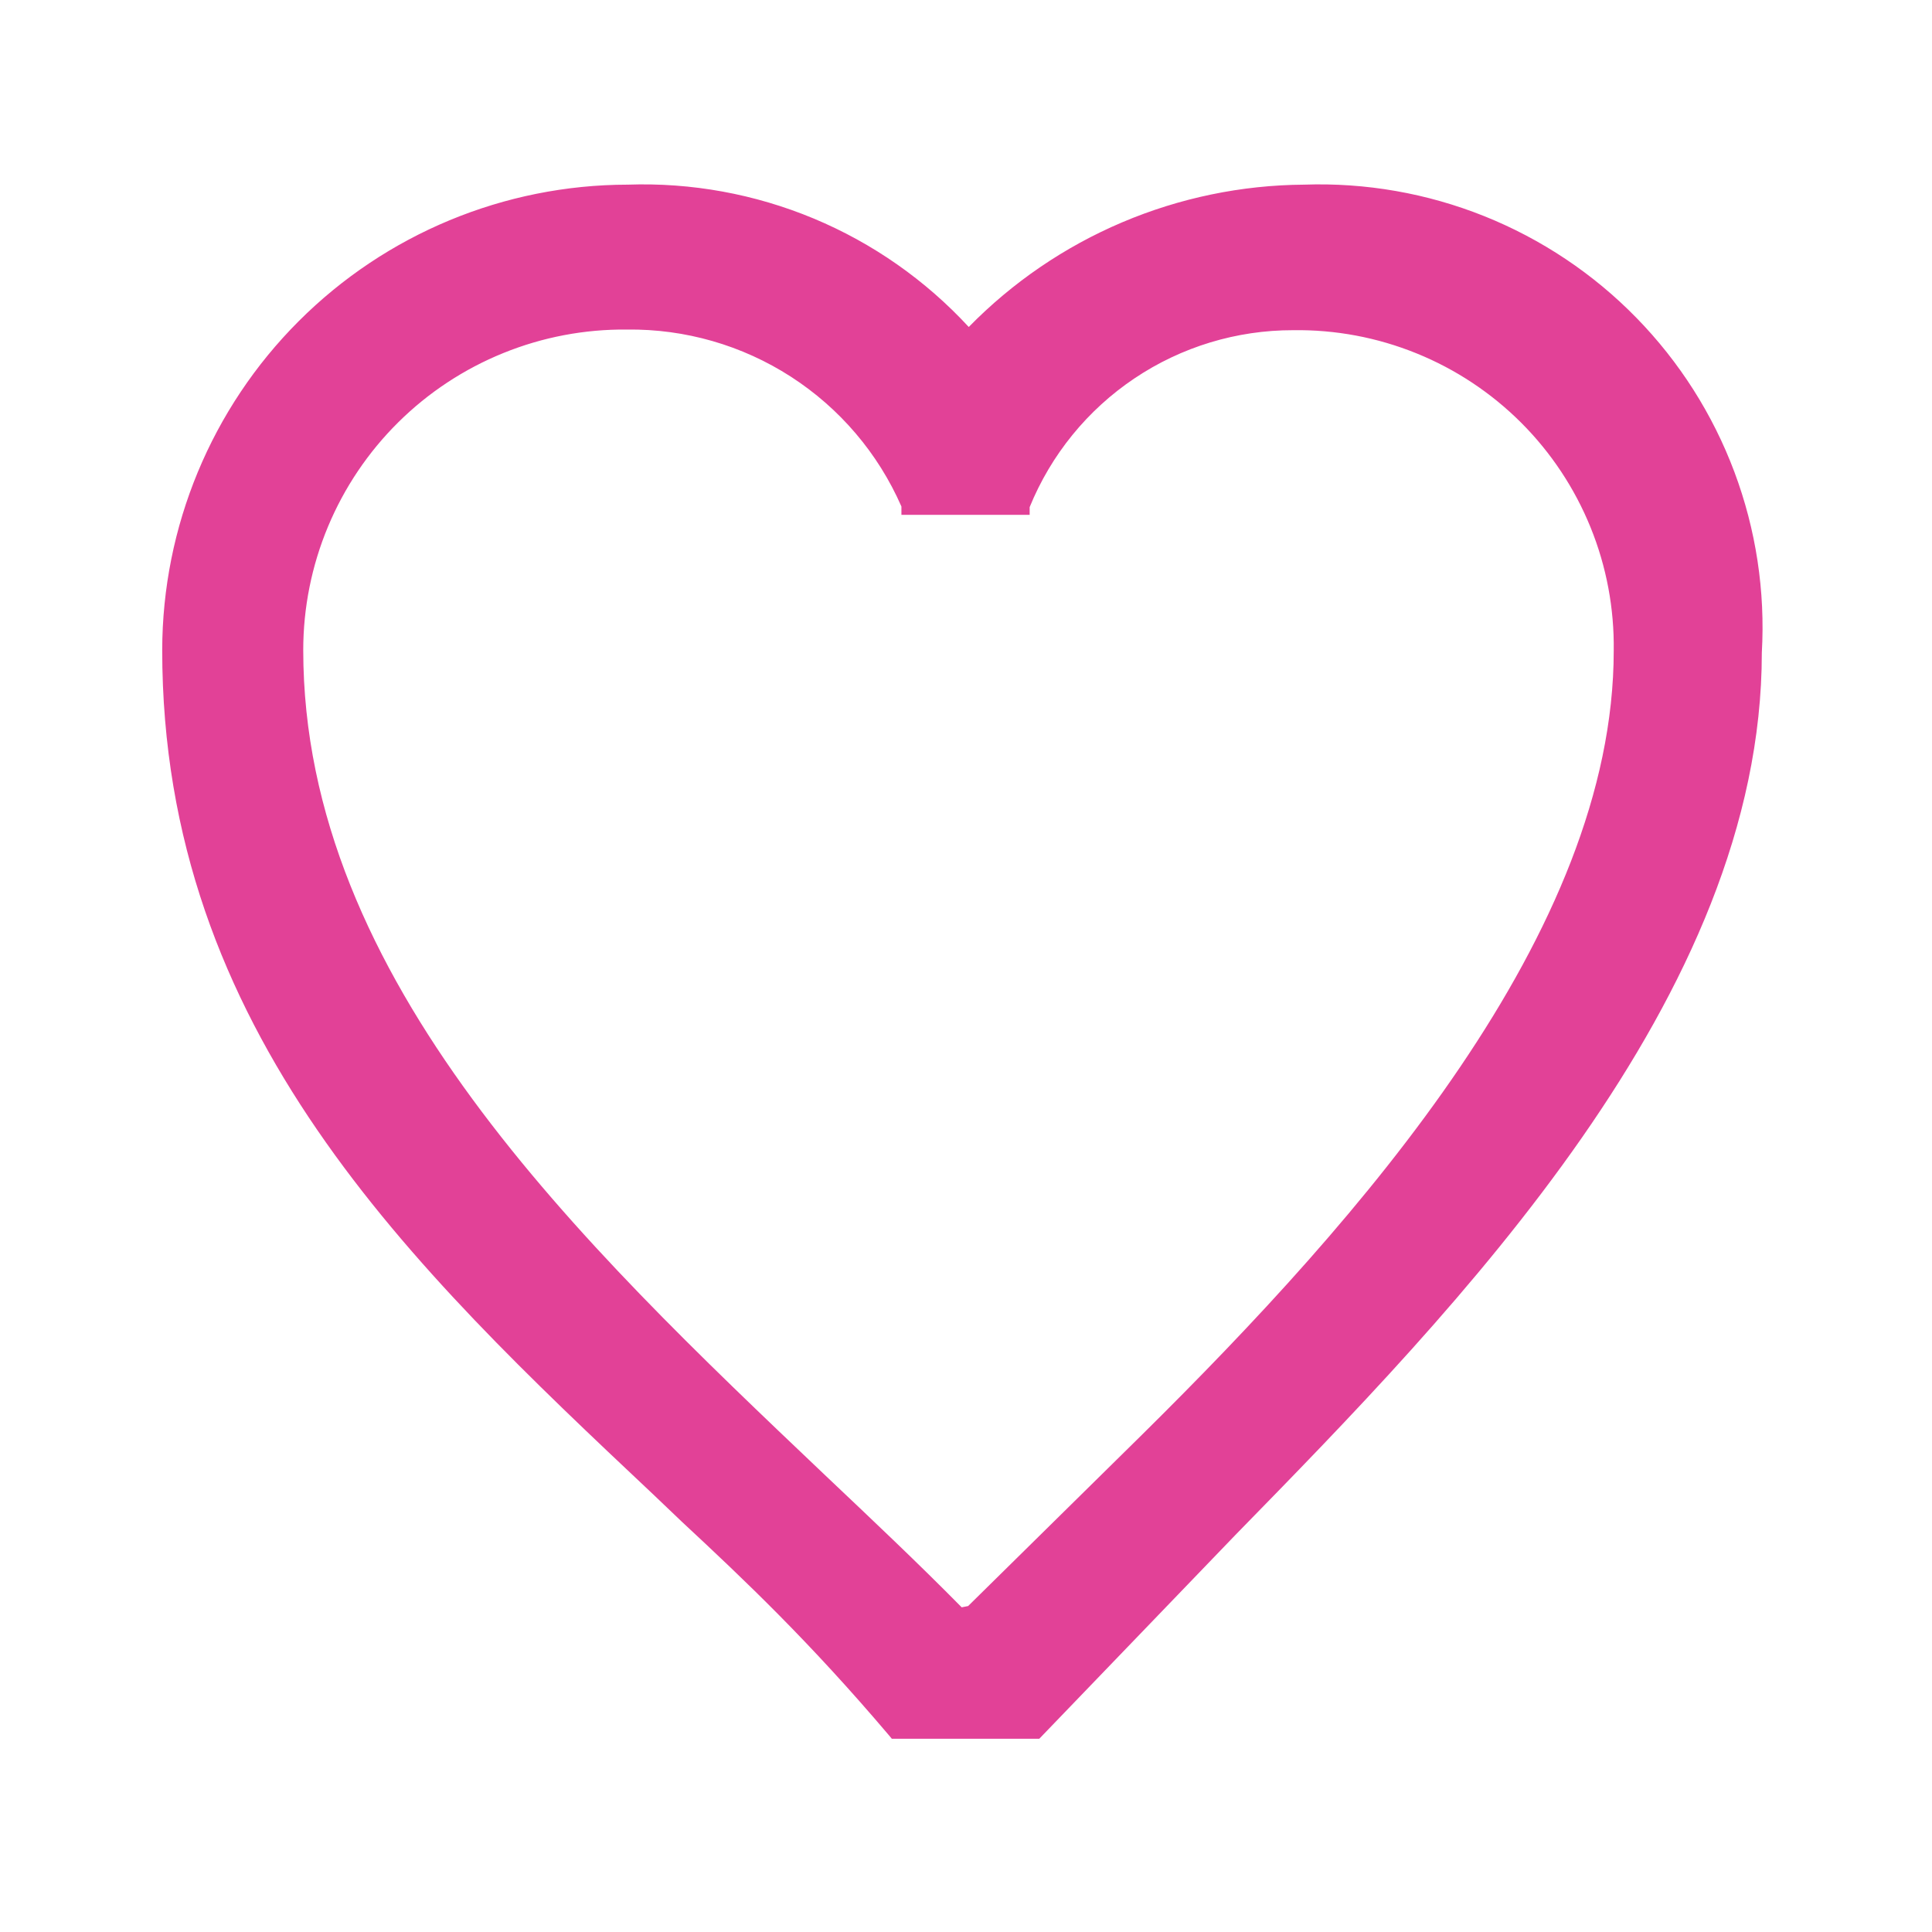 <svg width="73" height="73" viewBox="0 0 73 73" fill="none" xmlns="http://www.w3.org/2000/svg">
<path d="M24.685 56.469L25.751 57.486C28.174 59.739 30.596 62.041 33.576 65.553L33.697 65.698H39.269L46.682 57.995C55.063 49.419 66.57 37.67 66.57 24.661C66.703 22.337 66.35 20.011 65.533 17.831C64.716 15.651 63.453 13.666 61.825 12.002C60.197 10.337 58.24 9.031 56.079 8.166C53.918 7.301 51.6 6.896 49.274 6.977C46.911 6.993 44.576 7.477 42.401 8.4C40.227 9.323 38.257 10.667 36.604 12.355C34.97 10.584 32.972 9.186 30.748 8.258C28.523 7.33 26.125 6.893 23.716 6.977C19.054 6.983 14.584 8.838 11.287 12.135C7.99 15.432 6.135 19.902 6.129 24.564C6.129 38.954 15.552 47.869 24.685 56.469ZM36.337 60.732C34.714 59.085 32.97 57.438 31.153 55.718C21.924 46.948 11.458 37.016 11.458 24.564C11.458 22.963 11.776 21.378 12.392 19.901C13.008 18.424 13.911 17.083 15.049 15.956C16.186 14.83 17.536 13.94 19.02 13.339C20.503 12.737 22.091 12.436 23.692 12.452C25.886 12.425 28.039 13.044 29.883 14.233C31.727 15.422 33.18 17.128 34.06 19.138V19.453H38.905V19.162C39.711 17.183 41.089 15.49 42.862 14.299C44.636 13.107 46.725 12.473 48.862 12.476C50.459 12.453 52.044 12.751 53.524 13.352C55.004 13.952 56.348 14.844 57.478 15.973C58.607 17.102 59.498 18.447 60.099 19.927C60.7 21.406 60.997 22.992 60.974 24.589C60.974 35.223 51.454 46.004 43.145 54.216L36.58 60.684L36.337 60.732Z" fill="#E24197"/>
</svg>
